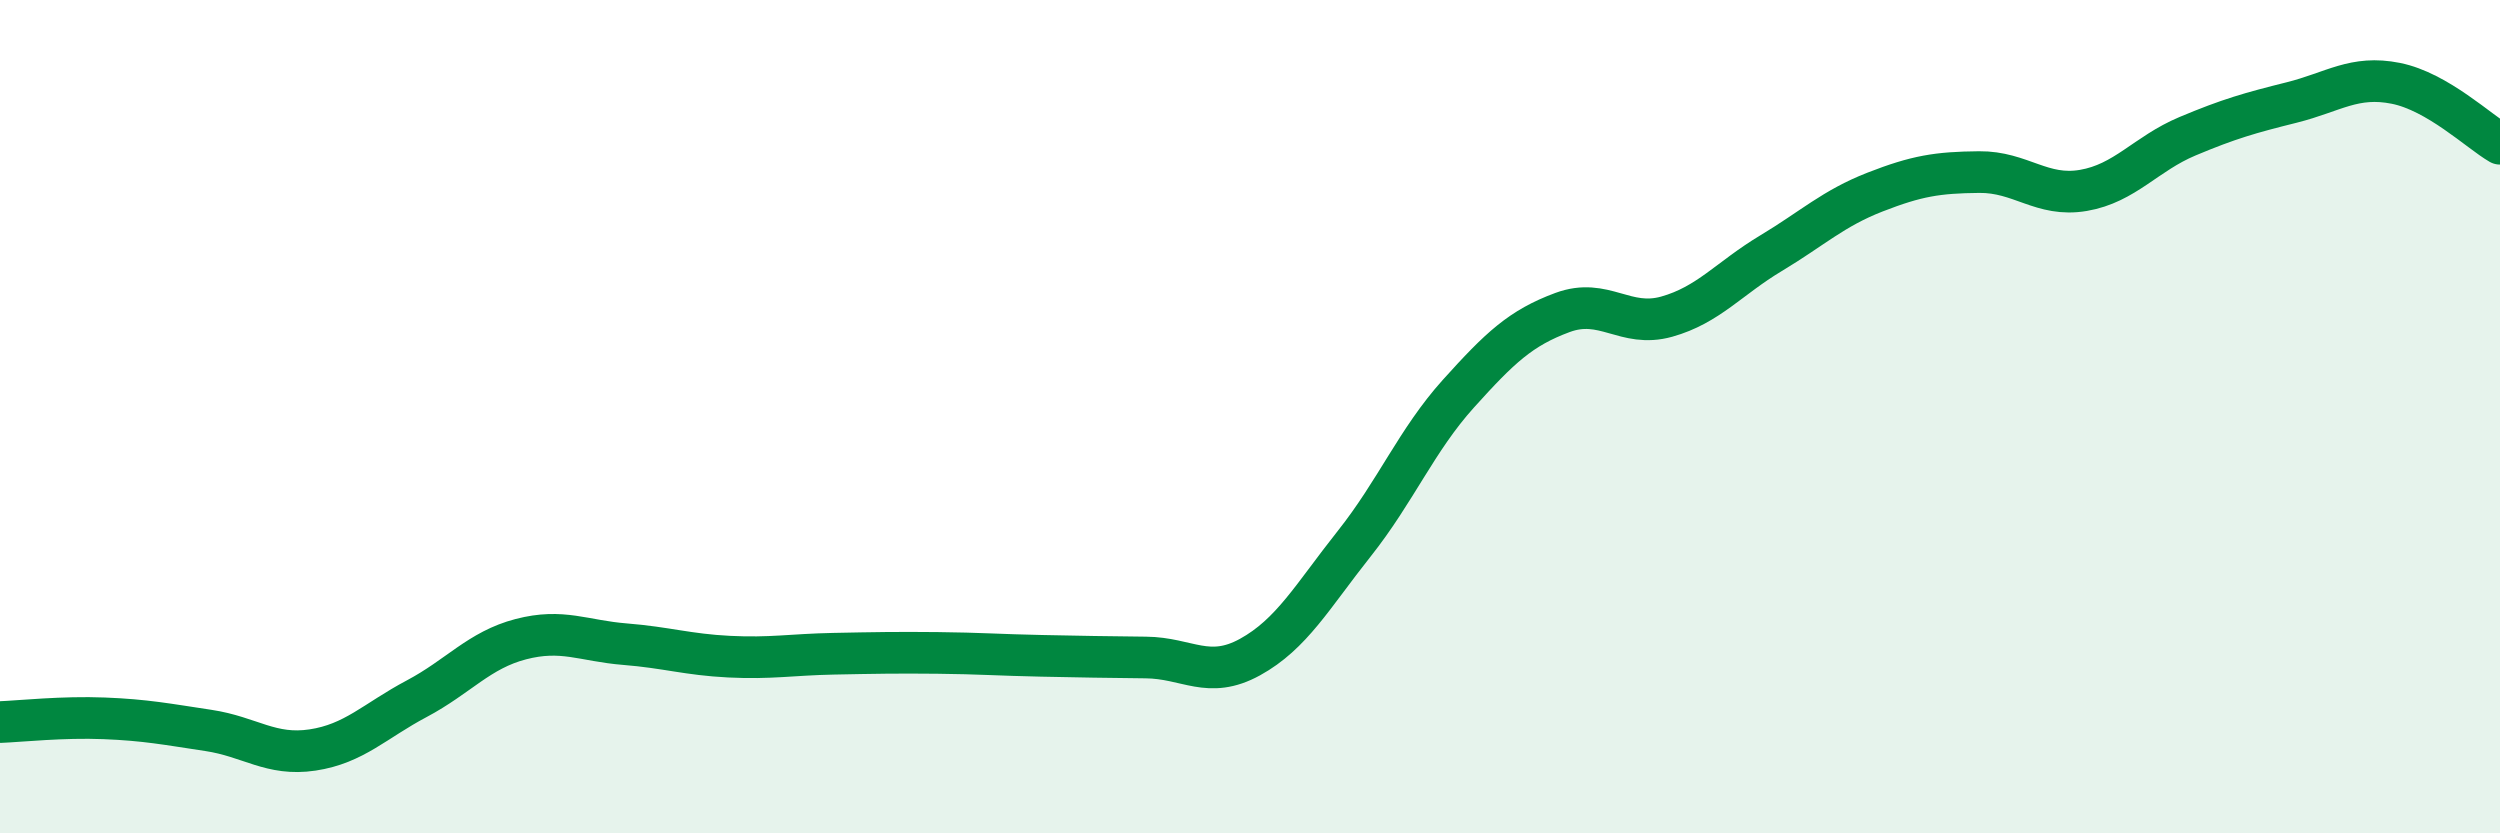 
    <svg width="60" height="20" viewBox="0 0 60 20" xmlns="http://www.w3.org/2000/svg">
      <path
        d="M 0,17.33 C 0.5,17.31 1.5,17.2 2.5,17.24 C 3.5,17.28 4,17.38 5,17.53 C 6,17.68 6.5,18.15 7.5,18 C 8.5,17.85 9,17.3 10,16.77 C 11,16.24 11.5,15.6 12.5,15.34 C 13.5,15.08 14,15.38 15,15.46 C 16,15.54 16.5,15.71 17.5,15.76 C 18.5,15.81 19,15.71 20,15.69 C 21,15.67 21.5,15.66 22.5,15.67 C 23.5,15.68 24,15.72 25,15.74 C 26,15.76 26.5,15.77 27.5,15.78 C 28.5,15.79 29,16.32 30,15.77 C 31,15.22 31.5,14.31 32.5,13.05 C 33.5,11.79 34,10.56 35,9.45 C 36,8.34 36.5,7.87 37.5,7.5 C 38.5,7.13 39,7.88 40,7.6 C 41,7.32 41.5,6.68 42.5,6.08 C 43.5,5.48 44,5 45,4.61 C 46,4.22 46.5,4.14 47.5,4.13 C 48.5,4.12 49,4.74 50,4.57 C 51,4.4 51.5,3.69 52.5,3.27 C 53.5,2.85 54,2.71 55,2.46 C 56,2.21 56.5,1.8 57.5,2 C 58.5,2.2 59.5,3.16 60,3.45L60 20L0 20Z"
        fill="#008740"
        opacity="0.1"
        stroke-linecap="round"
        stroke-linejoin="round"
      />
      <path
        d="M 0,17.33 C 0.5,17.31 1.5,17.2 2.5,17.24 C 3.5,17.28 4,17.38 5,17.53 C 6,17.68 6.5,18.15 7.5,18 C 8.5,17.85 9,17.3 10,16.77 C 11,16.24 11.5,15.6 12.5,15.34 C 13.5,15.08 14,15.38 15,15.46 C 16,15.54 16.5,15.71 17.5,15.76 C 18.5,15.81 19,15.71 20,15.69 C 21,15.67 21.5,15.66 22.5,15.67 C 23.5,15.68 24,15.72 25,15.74 C 26,15.76 26.5,15.77 27.5,15.78 C 28.5,15.79 29,16.32 30,15.77 C 31,15.22 31.5,14.31 32.5,13.05 C 33.5,11.79 34,10.56 35,9.45 C 36,8.34 36.5,7.87 37.5,7.5 C 38.5,7.13 39,7.88 40,7.6 C 41,7.32 41.5,6.68 42.5,6.08 C 43.5,5.48 44,5 45,4.61 C 46,4.22 46.5,4.14 47.5,4.13 C 48.5,4.12 49,4.74 50,4.57 C 51,4.4 51.5,3.69 52.5,3.27 C 53.5,2.85 54,2.71 55,2.46 C 56,2.21 56.5,1.8 57.5,2 C 58.5,2.2 59.5,3.16 60,3.45"
        stroke="#008740"
        stroke-width="1"
        fill="none"
        stroke-linecap="round"
        stroke-linejoin="round"
      />
    </svg>
  